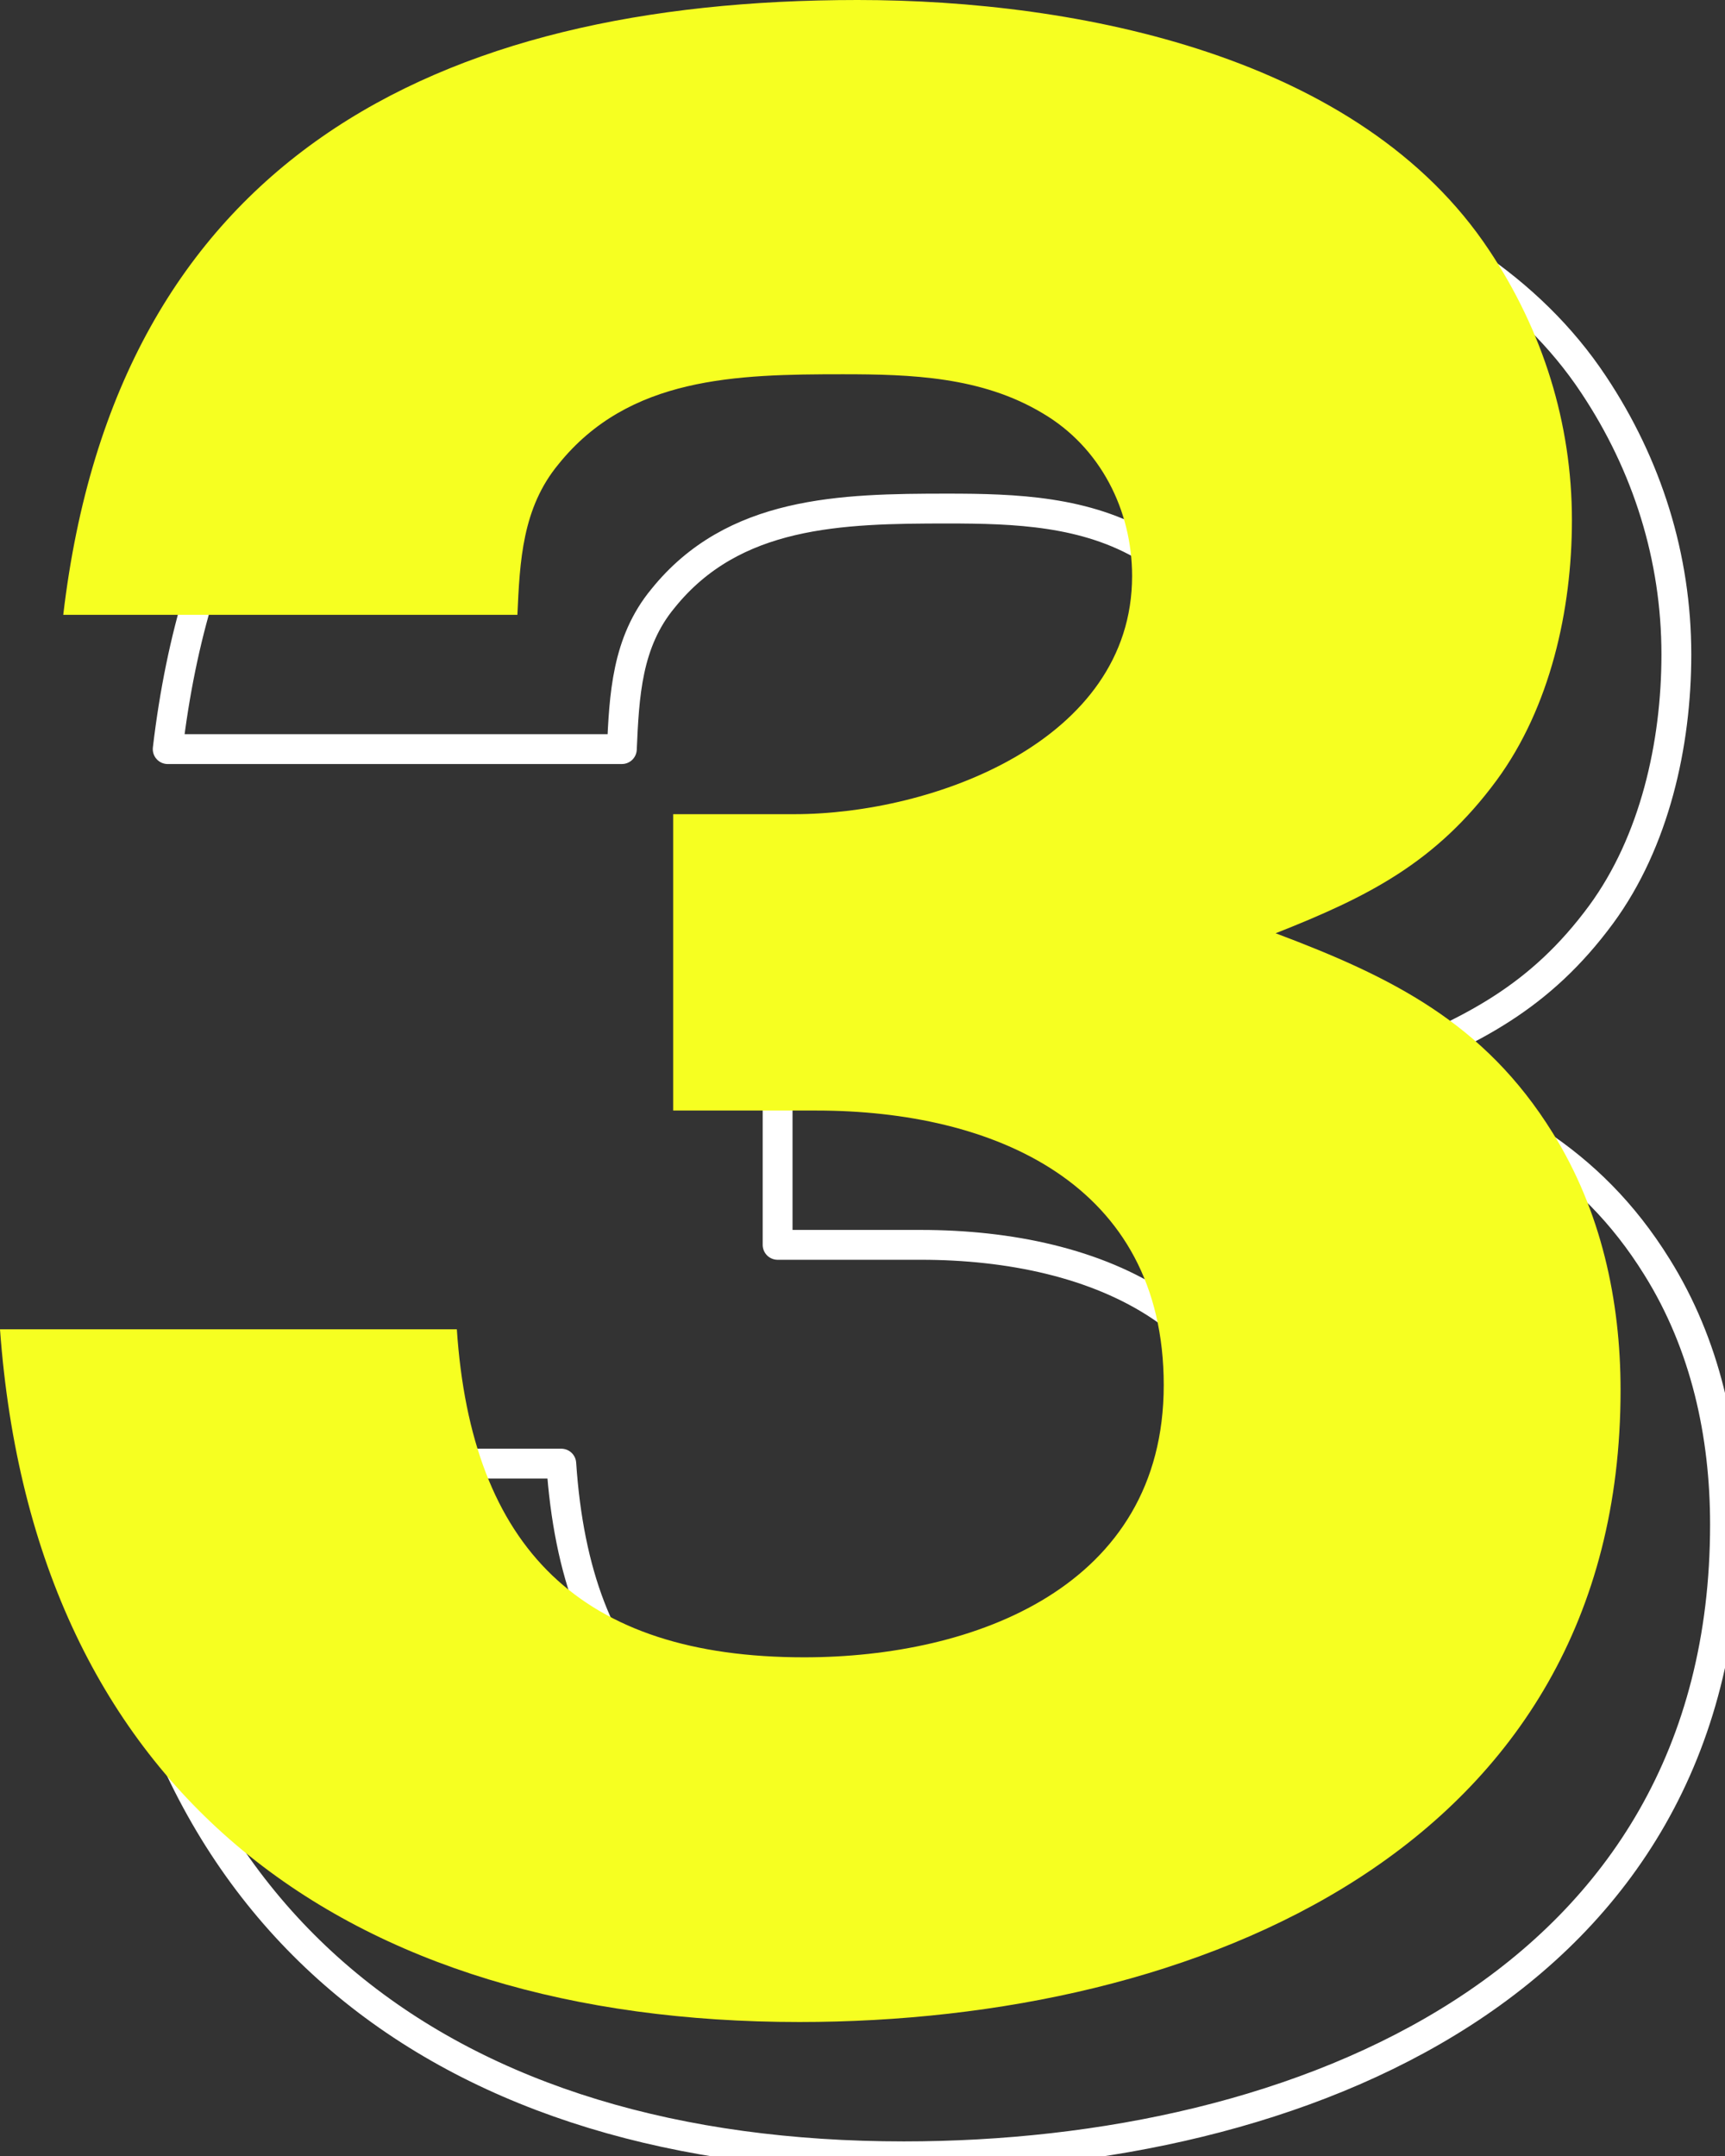 <?xml version="1.0" encoding="UTF-8"?><svg id="_レイヤー_2" xmlns="http://www.w3.org/2000/svg" width="57.81" height="72.24" viewBox="0 0 57.81 72.24"><rect x="0" y="0" width="57.81" height="72.24" fill="#333333" stroke="none"/><defs><style>.cls-1{fill:#f6ff21;}.cls-2{fill:none;stroke:#fff;stroke-linecap:round;stroke-linejoin:round;}</style></defs><g id="_レイヤー_1-2"><path class="cls-2" d="m26.05,31.78h4.07c4.64,0,11.32-2.44,11.32-7.98,0-2.2-1.06-4.32-3.01-5.46-2.04-1.22-4.4-1.3-6.68-1.3-3.58,0-7.17.08-9.53,3.01-1.22,1.47-1.3,3.26-1.38,5.05H5.62c1.79-15.23,12.46-20.6,26.62-20.6,7.41,0,16.85,1.87,21.17,8.39,1.79,2.69,2.77,5.78,2.77,9.04,0,3.01-.73,6.27-2.52,8.71-2.04,2.77-4.32,3.91-7.41,5.13,3.91,1.47,7,3.01,9.28,6.68,1.63,2.61,2.28,5.62,2.28,8.63,0,15.39-14.25,21.17-27.52,21.17-15.14,0-25.65-7.57-26.79-23.21h15.31c.49,7.33,4.15,10.99,11.64,10.99,5.7,0,12.05-2.36,12.05-9.12s-5.7-9.2-11.64-9.2h-4.8v-9.93Z"/><path class="cls-1" d="m22.55,27.28h4.07c4.64,0,11.32-2.44,11.32-7.98,0-2.2-1.06-4.32-3.01-5.46-2.04-1.22-4.4-1.3-6.68-1.3-3.58,0-7.17.08-9.53,3.01-1.22,1.47-1.3,3.26-1.38,5.05H2.12C3.91,5.37,14.57,0,28.74,0c7.41,0,16.85,1.87,21.17,8.39,1.79,2.69,2.77,5.78,2.77,9.04,0,3.01-.73,6.27-2.52,8.71-2.04,2.77-4.32,3.91-7.41,5.13,3.91,1.47,7,3.01,9.28,6.68,1.63,2.61,2.28,5.62,2.28,8.63,0,15.39-14.25,21.17-27.52,21.17-15.14,0-25.65-7.57-26.79-23.21h15.31c.49,7.33,4.15,10.99,11.64,10.99,5.7,0,12.05-2.36,12.05-9.12s-5.7-9.2-11.64-9.2h-4.8v-9.93Z"/></g></svg>